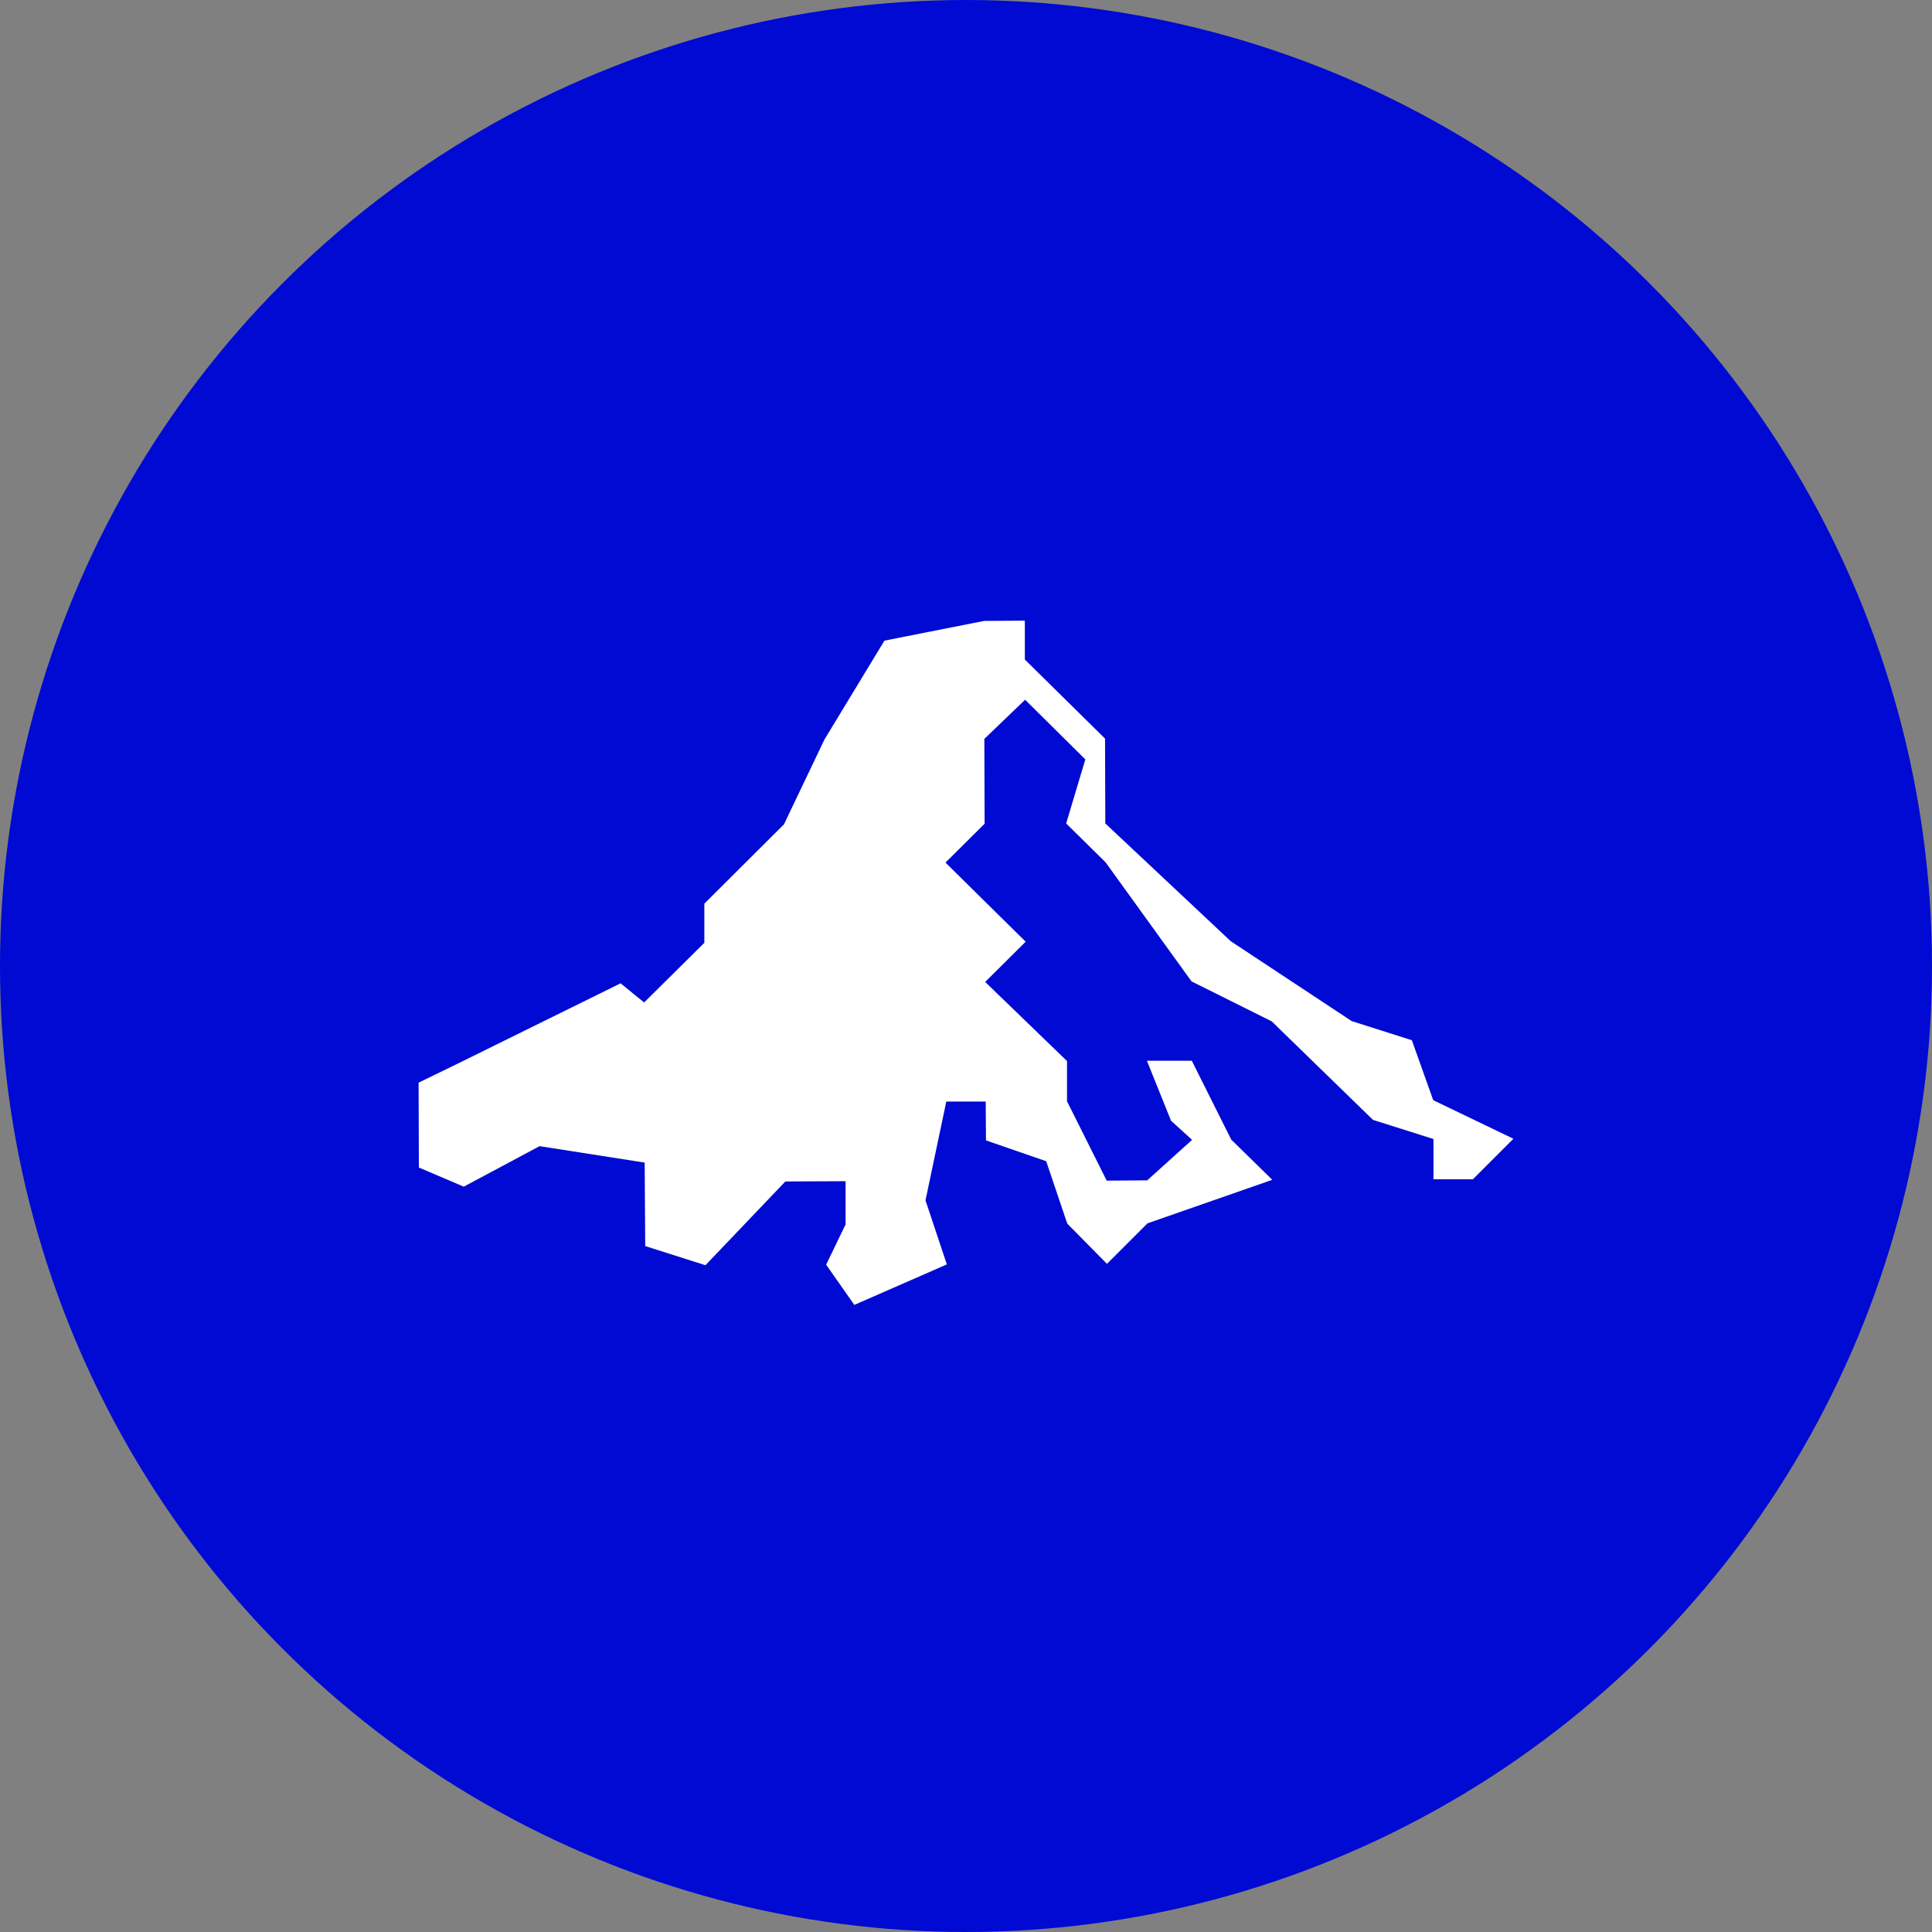 <?xml version='1.0' encoding='utf-8'?>
<svg xmlns="http://www.w3.org/2000/svg" viewBox="0 0 300 300" width="300" height="300">
  <rect x="0" y="0" width="300" height="300" fill="#808080" stroke="none"/>
  <defs><clipPath id="bz_circular_clip"><circle cx="150.0" cy="150.0" r="150.0" /></clipPath></defs><g clip-path="url(#bz_circular_clip)"><path d="M0,0H300V300H0Z" fill="#000ad2" />
  <path d="M178.178,189.96l-6.29,6.29-6.162-6.247-3.272-9.69-9.35-3.23-.043-6.035h-6.12L143.71,186.39l3.315,9.945-14.365,6.29-4.378-6.247L131.3,190.13v-6.715l-9.35.043-12.41,13.005-9.35-2.975-.085-12.963-16.32-2.55-11.773,6.29-6.97-2.975L65,168.115l6.29-3.06,25.075-12.367,3.655,2.975,9.35-9.265V140.32l12.367-12.325,6.29-13.175,9.307-15.342,15.47-3.06,6.332-.043v6.035L171.59,114.692l.043,13.175,19.465,18.275,18.785,12.41,9.35,2.975,3.315,9.307L235,176.827l-6.29,6.29h-6.12V176.87l-9.393-2.975-15.725-15.3L185.02,152.39l-13.345-18.488-6.12-6.035,2.975-9.945-9.35-9.265-6.332,6.077.043,13.175-6.077,6.035,12.453,12.283-6.29,6.247,12.707,12.283v6.247l6.162,12.325,6.29-.043,6.97-6.29-3.272-2.975-3.74-9.307h6.97l6.12,12.24,6.375,6.247Z" fill="#fff" />
</g></svg>